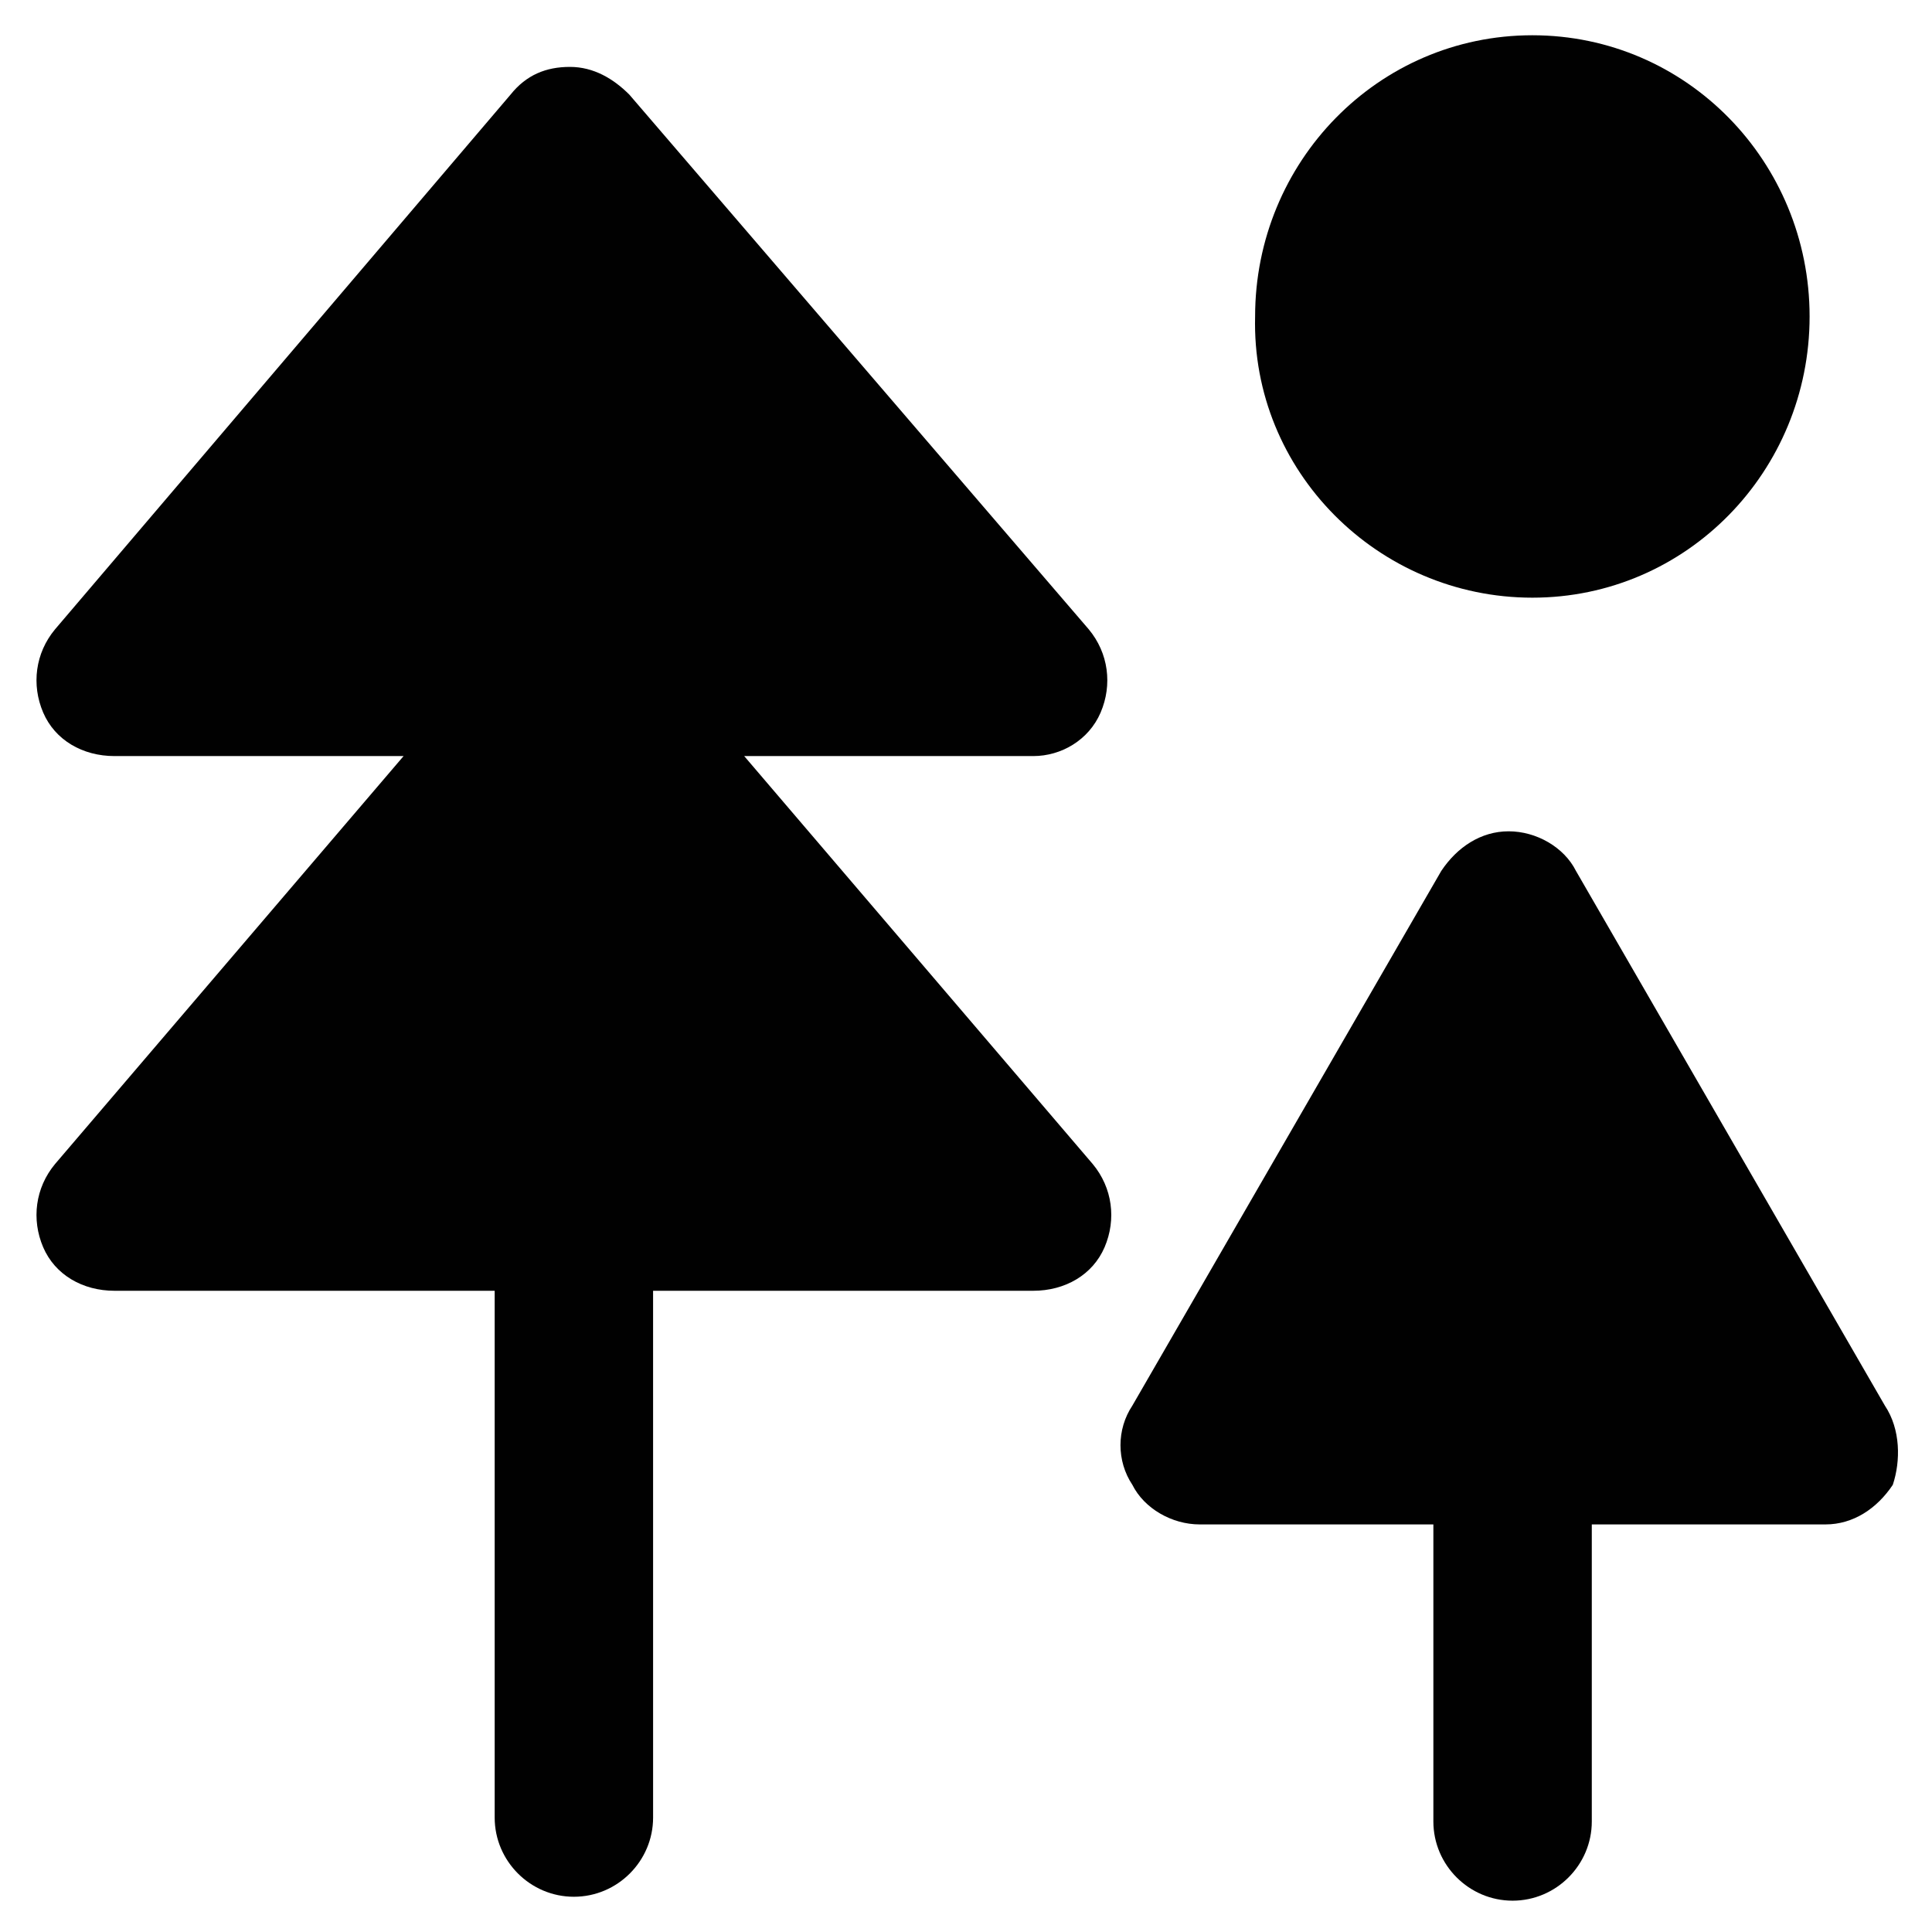 <?xml version="1.0" encoding="UTF-8"?>
<!-- Uploaded to: SVG Repo, www.svgrepo.com, Generator: SVG Repo Mixer Tools -->
<svg width="800px" height="800px" version="1.1" viewBox="144 144 512 512" xmlns="http://www.w3.org/2000/svg">
 <g fill="#010101">
  <path d="m435.68 332.82c3.148-7.348 2.098-15.742-3.148-22.043l-121.75-141.7c-4.199-4.199-9.445-7.348-15.742-7.348-6.297 0-11.547 2.098-15.742 7.348l-120.71 141.7c-5.246 6.297-6.297 14.695-3.148 22.043 3.148 7.348 10.496 11.547 18.895 11.547h76.621l-92.367 108.11c-5.246 6.297-6.297 14.695-3.148 22.043 3.148 7.348 10.496 11.547 18.895 11.547h100.76v139.6c0 11.547 9.445 20.992 20.992 20.992s20.992-9.445 20.992-20.992l-0.004-139.6h100.76c8.398 0 15.742-4.199 18.895-11.547 3.148-7.348 2.098-15.742-3.148-22.043l-92.363-108.11h76.621c7.344 0.004 14.691-4.195 17.84-11.543z"/>
  <path d="m550.09 302.39c40.934 0 73.473-33.586 73.473-74.523 0-40.934-32.539-74.523-73.473-74.523s-73.473 33.586-73.473 74.523c-1.047 40.934 32.539 74.523 73.473 74.523z"/>
  <path d="m643.51 516.5-81.867-141.7c-3.148-6.297-10.496-10.496-17.844-10.496s-13.645 4.199-17.844 10.496l-81.867 141.7c-4.199 6.297-4.199 14.695 0 20.992 3.148 6.297 10.496 10.496 17.844 10.496h61.926v78.719c0 11.547 9.445 20.992 20.992 20.992s20.992-9.445 20.992-20.992v-78.719h61.926c7.348 0 13.645-4.199 17.844-10.496 2.094-6.297 2.094-14.695-2.102-20.992z"/>
 </g>
</svg>